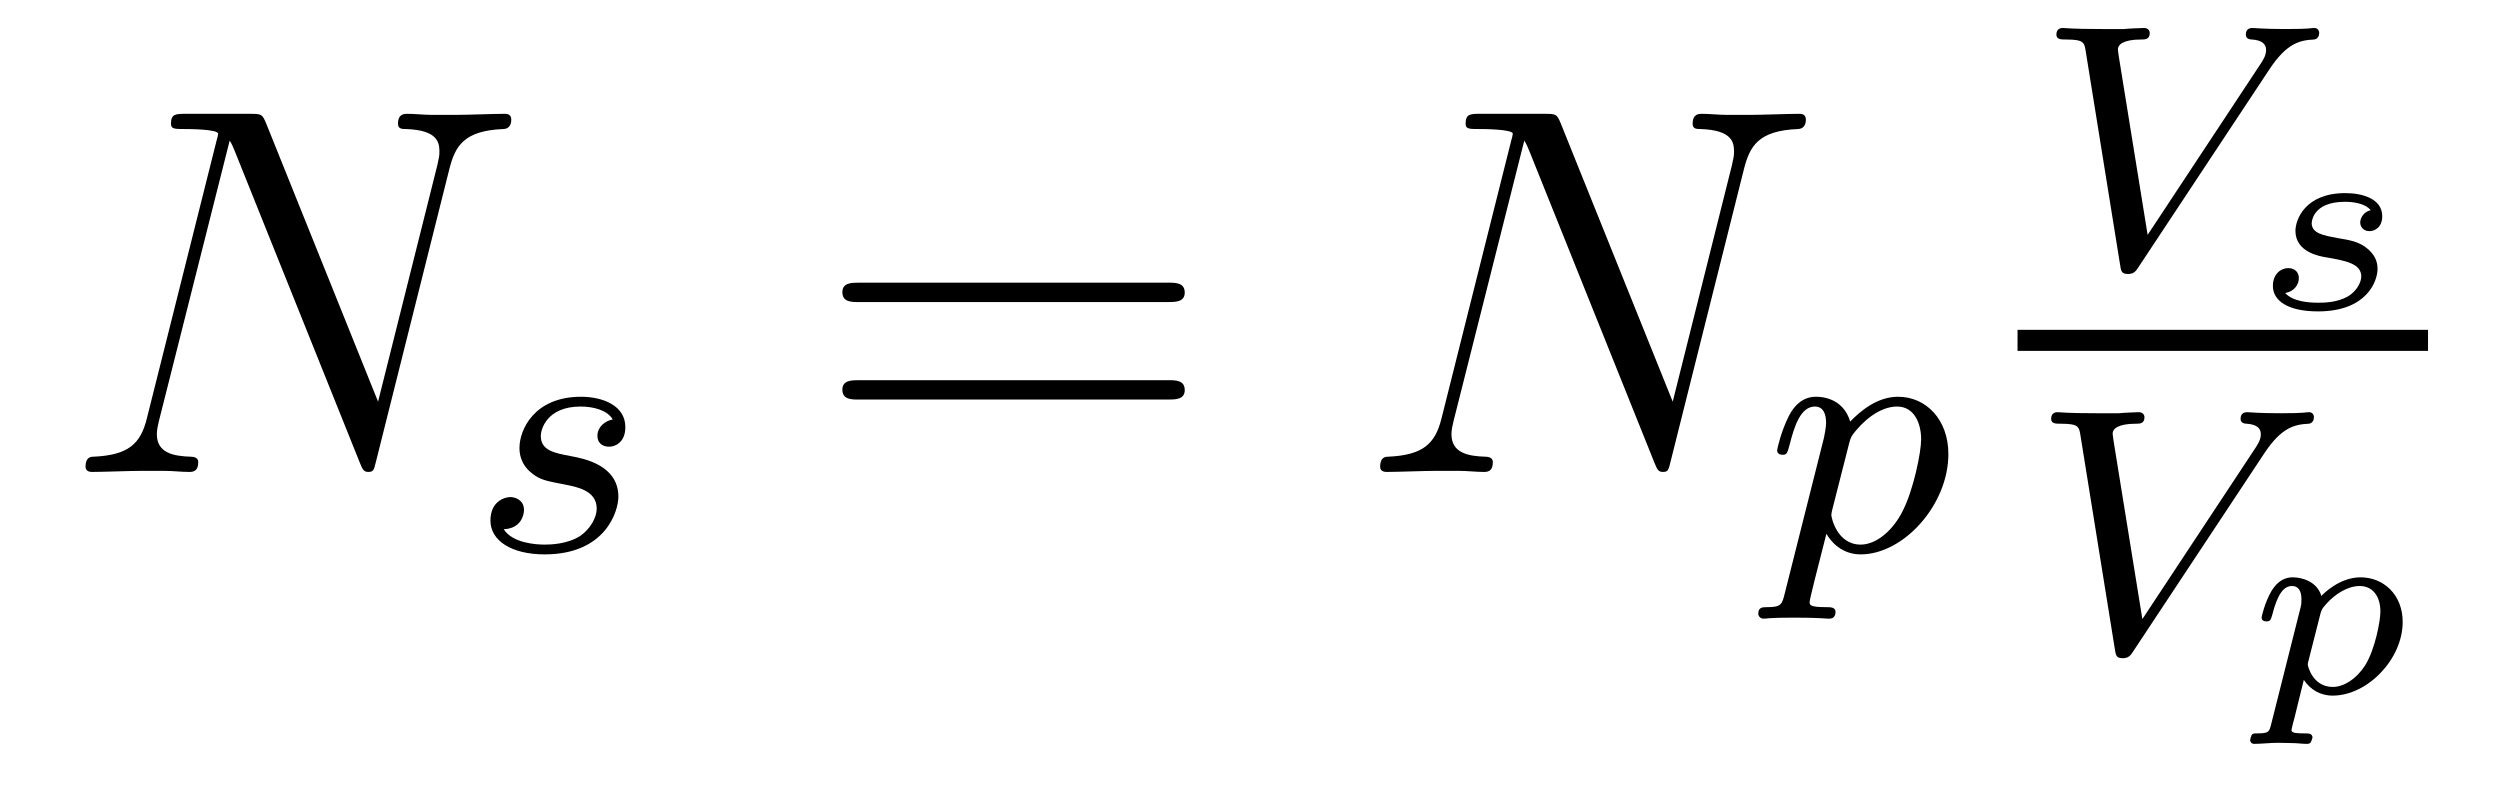 <?xml version='1.0' encoding='UTF-8'?>
<!-- This file was generated by dvisvgm 2.8.1 -->
<svg version='1.1' xmlns='http://www.w3.org/2000/svg' xmlns:xlink='http://www.w3.org/1999/xlink' width='57pt' height='18pt' viewBox='0 -18 57 18'>
<g id='page1'>
<g transform='matrix(1 0 0 -1 -127 647)'>
<path d='M137.246 661.149C137.378 661.663 137.569 662.022 138.477 662.058C138.513 662.058 138.657 662.07 138.657 662.273C138.657 662.405 138.549 662.405 138.501 662.405C138.262 662.405 137.652 662.381 137.413 662.381H136.84C136.672 662.381 136.457 662.405 136.29 662.405C136.218 662.405 136.074 662.405 136.074 662.178C136.074 662.058 136.17 662.058 136.254 662.058C136.971 662.034 137.019 661.759 137.019 661.544C137.019 661.436 137.007 661.401 136.971 661.233L135.62 655.842L133.062 662.202C132.978 662.393 132.967 662.405 132.703 662.405H131.245C131.006 662.405 130.898 662.405 130.898 662.178C130.898 662.058 130.982 662.058 131.209 662.058C131.269 662.058 131.974 662.058 131.974 661.95C131.974 661.927 131.95 661.831 131.938 661.795L130.348 655.459C130.205 654.873 129.918 654.622 129.129 654.587C129.069 654.587 128.95 654.575 128.95 654.36C128.95 654.24 129.069 654.24 129.105 654.24C129.344 654.24 129.954 654.264 130.193 654.264H130.767C130.934 654.264 131.138 654.24 131.305 654.24C131.388 654.24 131.52 654.24 131.52 654.467C131.52 654.575 131.401 654.587 131.353 654.587C130.958 654.599 130.576 654.67 130.576 655.101C130.576 655.196 130.6 655.304 130.623 655.4L132.237 661.795C132.309 661.675 132.309 661.652 132.357 661.544L135.202 654.455C135.262 654.312 135.286 654.24 135.393 654.24C135.513 654.24 135.525 654.276 135.573 654.479L137.246 661.149Z'/>
<path d='M140.971 655.436C140.788 655.404 140.621 655.261 140.621 655.062C140.621 654.918 140.716 654.815 140.892 654.815C141.011 654.815 141.258 654.902 141.258 655.261C141.258 655.755 140.74 655.954 140.246 655.954C139.178 655.954 138.844 655.197 138.844 654.791C138.844 654.711 138.844 654.424 139.138 654.201C139.322 654.057 139.457 654.034 139.872 653.954C140.151 653.898 140.605 653.818 140.605 653.404C140.605 653.197 140.453 652.934 140.23 652.782C139.935 652.591 139.545 652.583 139.418 652.583C139.226 652.583 138.684 652.615 138.485 652.934C138.892 652.95 138.947 653.277 138.947 653.372C138.947 653.611 138.732 653.667 138.637 653.667C138.509 653.667 138.182 653.572 138.182 653.133C138.182 652.663 138.676 652.36 139.418 652.36C140.804 652.36 141.099 653.34 141.099 653.675C141.099 654.392 140.318 654.544 140.023 654.599C139.641 654.671 139.33 654.727 139.33 655.062C139.33 655.205 139.465 655.731 140.238 655.731C140.541 655.731 140.852 655.643 140.971 655.436Z'/>
<path d='M153.629 658.113C153.796 658.113 154.012 658.113 154.012 658.328C154.012 658.555 153.808 658.555 153.629 658.555H146.588C146.421 658.555 146.206 658.555 146.206 658.34C146.206 658.113 146.409 658.113 146.588 658.113H153.629ZM153.629 655.89C153.796 655.89 154.012 655.89 154.012 656.105C154.012 656.332 153.808 656.332 153.629 656.332H146.588C146.421 656.332 146.206 656.332 146.206 656.117C146.206 655.89 146.409 655.89 146.588 655.89H153.629Z'/>
<path d='M166.763 661.149C166.895 661.663 167.086 662.022 167.994 662.058C168.03 662.058 168.174 662.07 168.174 662.273C168.174 662.405 168.066 662.405 168.018 662.405C167.779 662.405 167.17 662.381 166.931 662.381H166.357C166.189 662.381 165.974 662.405 165.807 662.405C165.735 662.405 165.592 662.405 165.592 662.178C165.592 662.058 165.687 662.058 165.771 662.058C166.488 662.034 166.536 661.759 166.536 661.544C166.536 661.436 166.524 661.401 166.488 661.233L165.138 655.842L162.579 662.202C162.496 662.393 162.484 662.405 162.221 662.405H160.762C160.523 662.405 160.416 662.405 160.416 662.178C160.416 662.058 160.499 662.058 160.726 662.058C160.786 662.058 161.492 662.058 161.492 661.95C161.492 661.927 161.468 661.831 161.456 661.795L159.866 655.459C159.722 654.873 159.435 654.622 158.646 654.587C158.587 654.587 158.467 654.575 158.467 654.36C158.467 654.24 158.587 654.24 158.622 654.24C158.862 654.24 159.471 654.264 159.71 654.264H160.284C160.452 654.264 160.655 654.24 160.822 654.24C160.906 654.24 161.037 654.24 161.037 654.467C161.037 654.575 160.918 654.587 160.87 654.587C160.475 654.599 160.093 654.67 160.093 655.101C160.093 655.196 160.117 655.304 160.141 655.4L161.754 661.795C161.826 661.675 161.826 661.652 161.874 661.544L164.719 654.455C164.779 654.312 164.803 654.24 164.91 654.24C165.03 654.24 165.042 654.276 165.09 654.479L166.763 661.149Z'/>
<path d='M167.694 651.476C167.631 651.221 167.615 651.157 167.296 651.157C167.184 651.157 167.089 651.157 167.089 651.006C167.089 650.934 167.161 650.894 167.2 650.894C167.28 650.894 167.312 650.918 167.902 650.918C168.475 650.918 168.642 650.894 168.698 650.894C168.73 650.894 168.85 650.894 168.85 651.046C168.85 651.157 168.738 651.157 168.642 651.157C168.26 651.157 168.26 651.205 168.26 651.277C168.26 651.333 168.403 651.898 168.642 652.83C168.746 652.647 168.993 652.36 169.423 652.36C170.404 652.36 171.423 653.492 171.423 654.647C171.423 655.436 170.913 655.954 170.276 655.954C169.798 655.954 169.416 655.627 169.184 655.388C169.017 655.954 168.483 655.954 168.403 655.954C168.117 655.954 167.918 655.771 167.79 655.524C167.607 655.165 167.519 654.759 167.519 654.735C167.519 654.663 167.575 654.631 167.638 654.631C167.742 654.631 167.75 654.663 167.806 654.87C167.909 655.277 168.053 655.731 168.38 655.731C168.579 655.731 168.635 655.548 168.635 655.357C168.635 655.277 168.603 655.086 168.587 655.022L167.694 651.476ZM169.161 654.894C169.2 655.03 169.2 655.046 169.32 655.189C169.623 655.548 169.965 655.731 170.252 655.731C170.651 655.731 170.802 655.341 170.802 654.982C170.802 654.687 170.627 653.834 170.388 653.364C170.181 652.934 169.798 652.583 169.423 652.583C168.882 652.583 168.754 653.205 168.754 653.261C168.754 653.277 168.77 653.364 168.778 653.388L169.161 654.894Z'/>
<path d='M178.739 663.414C179.137 664.02 179.44 664.083 179.759 664.099C179.847 664.107 179.878 664.187 179.878 664.251C179.878 664.275 179.862 664.362 179.767 664.362C179.671 664.362 179.703 664.338 179.121 664.338C178.611 664.338 178.396 664.362 178.364 664.362C178.324 664.362 178.205 664.362 178.205 664.211C178.205 664.107 178.308 664.099 178.348 664.099C178.563 664.083 178.667 664.004 178.667 663.86C178.667 663.733 178.595 663.629 178.556 663.566L175.966 659.645L175.304 663.741C175.297 663.813 175.288 663.852 175.288 663.876C175.288 663.98 175.408 664.099 175.814 664.099C175.91 664.099 176.014 664.099 176.014 664.251C176.014 664.283 175.99 664.362 175.886 664.362C175.814 664.362 175.496 664.347 175.432 664.338H174.93C174.213 664.338 174.109 664.362 174.038 664.362C174.006 664.362 173.886 664.362 173.886 664.211C173.886 664.099 173.99 664.099 174.109 664.099C174.516 664.099 174.523 664.028 174.555 663.828L175.336 658.976C175.36 658.817 175.368 658.753 175.52 658.753C175.655 658.753 175.703 658.824 175.759 658.912L178.739 663.414Z'/>
<path d='M181.052 660.208C180.879 660.166 180.813 660.017 180.813 659.927C180.813 659.831 180.885 659.73 181.022 659.73C181.142 659.73 181.315 659.813 181.315 660.07C181.315 660.471 180.861 660.597 180.472 660.597C179.558 660.597 179.336 659.993 179.336 659.736C179.336 659.251 179.886 659.156 180.042 659.132C180.49 659.054 180.837 658.988 180.837 658.695C180.837 658.57 180.735 658.355 180.52 658.235C180.287 658.109 180.03 658.098 179.857 658.098C179.647 658.098 179.277 658.122 179.103 658.319C179.313 658.355 179.414 658.516 179.414 658.659C179.414 658.785 179.33 658.887 179.169 658.887C179.013 658.887 178.822 658.761 178.822 658.48C178.822 658.151 179.151 657.9 179.851 657.9C180.968 657.9 181.208 658.594 181.208 658.869C181.208 659.066 181.124 659.203 180.987 659.323C180.795 659.491 180.574 659.526 180.287 659.574C179.994 659.628 179.707 659.676 179.707 659.909C179.707 659.915 179.707 660.399 180.466 660.399C180.616 660.399 180.915 660.375 181.052 660.208Z'/>
<path d='M173 657H182.359V657.48H173'/>
<path d='M178.619 654.654C179.017 655.26 179.32 655.323 179.639 655.339C179.727 655.347 179.758 655.427 179.758 655.491C179.758 655.515 179.742 655.602 179.647 655.602C179.551 655.602 179.583 655.578 179.001 655.578C178.491 655.578 178.276 655.602 178.244 655.602C178.204 655.602 178.085 655.602 178.085 655.451C178.085 655.347 178.188 655.339 178.228 655.339C178.443 655.323 178.547 655.244 178.547 655.1C178.547 654.973 178.475 654.869 178.436 654.806L175.846 650.885L175.184 654.981C175.177 655.053 175.168 655.092 175.168 655.116C175.168 655.22 175.288 655.339 175.694 655.339C175.79 655.339 175.894 655.339 175.894 655.491C175.894 655.523 175.87 655.602 175.766 655.602C175.694 655.602 175.376 655.587 175.312 655.578H174.81C174.093 655.578 173.989 655.602 173.918 655.602C173.886 655.602 173.766 655.602 173.766 655.451C173.766 655.339 173.87 655.339 173.989 655.339C174.396 655.339 174.403 655.268 174.435 655.068L175.216 650.216C175.24 650.057 175.248 649.993 175.4 649.993C175.535 649.993 175.583 650.064 175.639 650.152L178.619 654.654Z'/>
<path d='M178.78 648.477C178.738 648.321 178.732 648.279 178.475 648.279C178.397 648.279 178.362 648.279 178.338 648.243C178.326 648.219 178.302 648.142 178.302 648.124C178.308 648.106 178.313 648.04 178.397 648.04C178.565 648.04 178.762 648.064 178.935 648.064C179.043 648.064 179.157 648.058 179.264 648.058C179.366 648.058 179.485 648.04 179.587 648.04C179.623 648.04 179.665 648.04 179.689 648.082C179.701 648.1 179.725 648.172 179.725 648.196C179.707 648.279 179.647 648.279 179.545 648.279C179.402 648.279 179.246 648.279 179.246 648.351C179.246 648.381 179.288 648.536 179.312 648.626L179.527 649.499C179.671 649.284 179.892 649.14 180.185 649.14C180.974 649.14 181.781 649.965 181.781 650.82C181.781 651.442 181.345 651.837 180.819 651.837C180.334 651.837 179.958 651.448 179.928 651.412C179.82 651.765 179.449 651.837 179.276 651.837C179.001 651.837 178.857 651.639 178.78 651.508C178.637 651.257 178.565 650.946 178.565 650.922C178.565 650.856 178.618 650.832 178.672 650.832C178.768 650.832 178.774 650.874 178.804 650.97C178.929 651.466 179.073 651.639 179.258 651.639C179.473 651.639 179.473 651.394 179.473 651.334C179.473 651.233 179.468 651.215 179.456 651.161L178.78 648.477ZM179.904 651C179.934 651.101 179.934 651.113 180.041 651.233C180.233 651.448 180.52 651.639 180.801 651.639C181.088 651.639 181.273 651.418 181.273 651.053C181.273 650.85 181.153 650.187 180.92 649.822C180.717 649.511 180.436 649.338 180.185 649.338C179.737 649.338 179.617 649.804 179.617 649.852C179.617 649.882 179.629 649.917 179.635 649.941L179.904 651Z'/>
</g>
</g>
</svg>